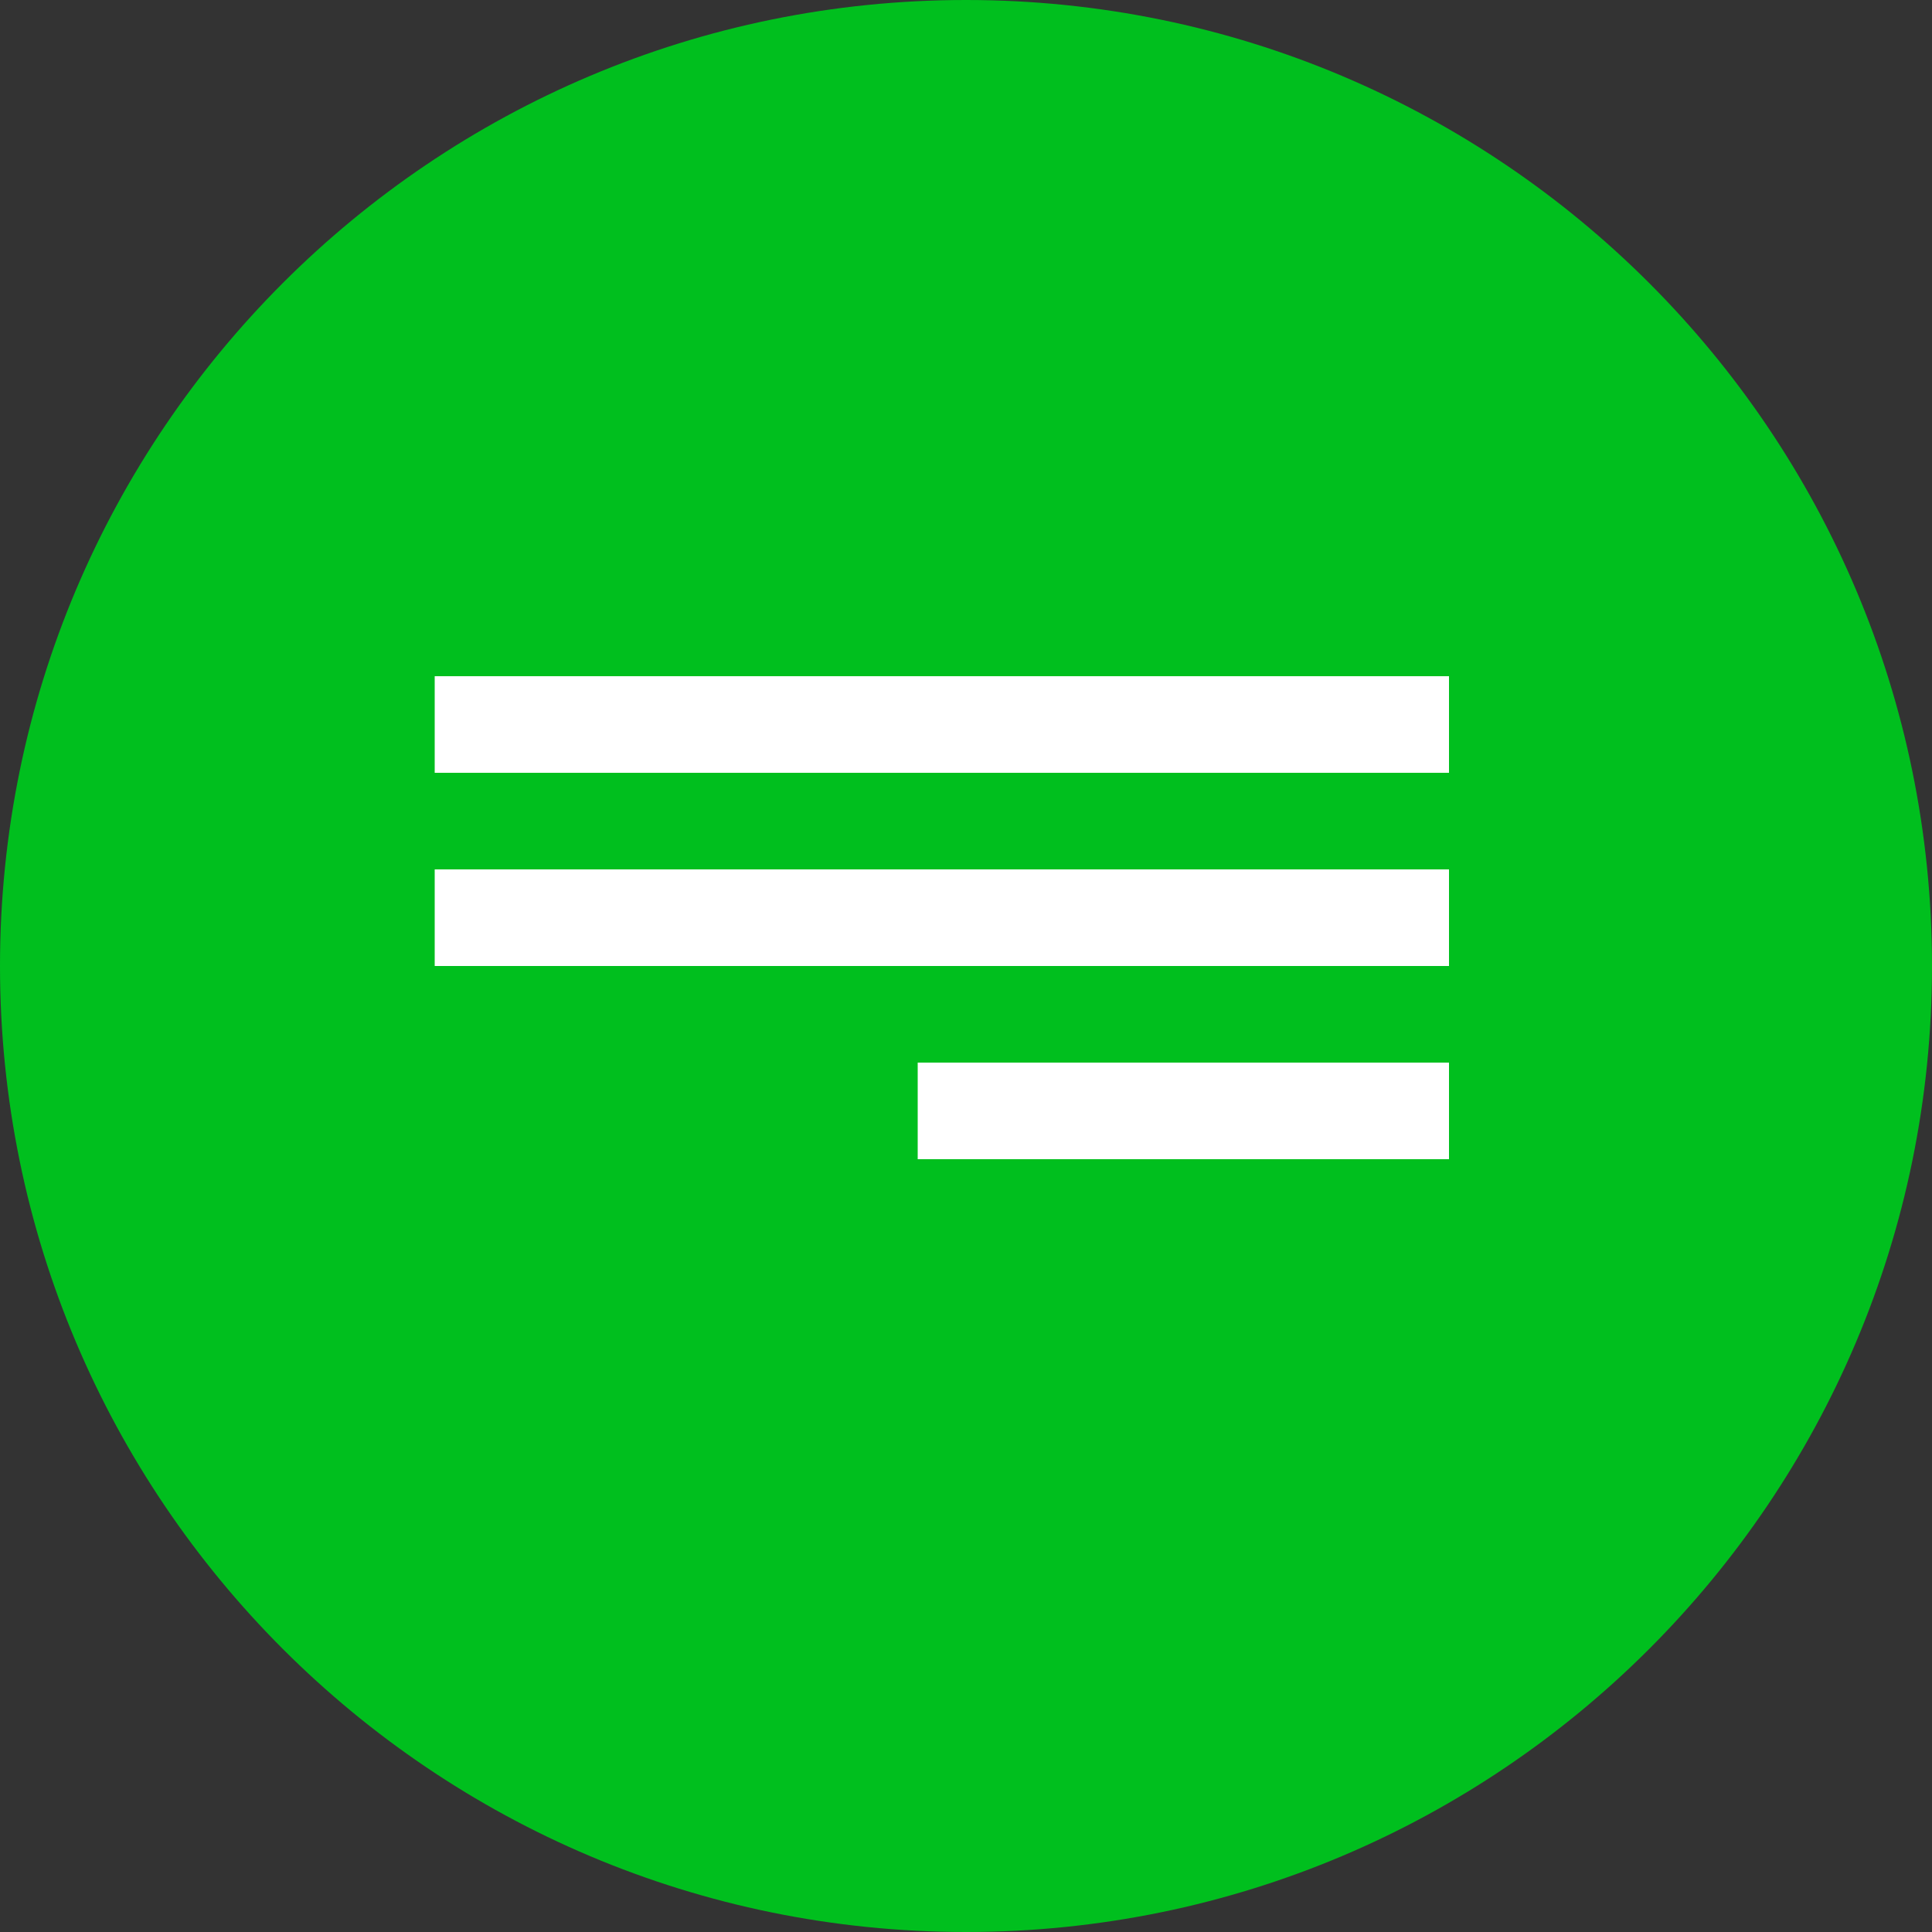 <?xml version="1.0" encoding="UTF-8"?> <svg xmlns="http://www.w3.org/2000/svg" width="40" height="40" viewBox="0 0 40 40" fill="none"><rect x="0" y="0" width="40" height="40" fill="#333333" stroke="none"/><path d="M20 40C31.046 40 40 31.046 40 20C40 8.954 31.046 0 20 0C8.954 0 0 8.954 0 20C0 31.046 8.954 40 20 40Z" fill="#00BF1E"></path><line x1="9" y1="15" x2="30" y2="15" stroke="white" stroke-width="2"></line><line x1="9" y1="19" x2="30" y2="19" stroke="white" stroke-width="2"></line><line x1="19" y1="23" x2="30" y2="23" stroke="white" stroke-width="2"></line></svg> 